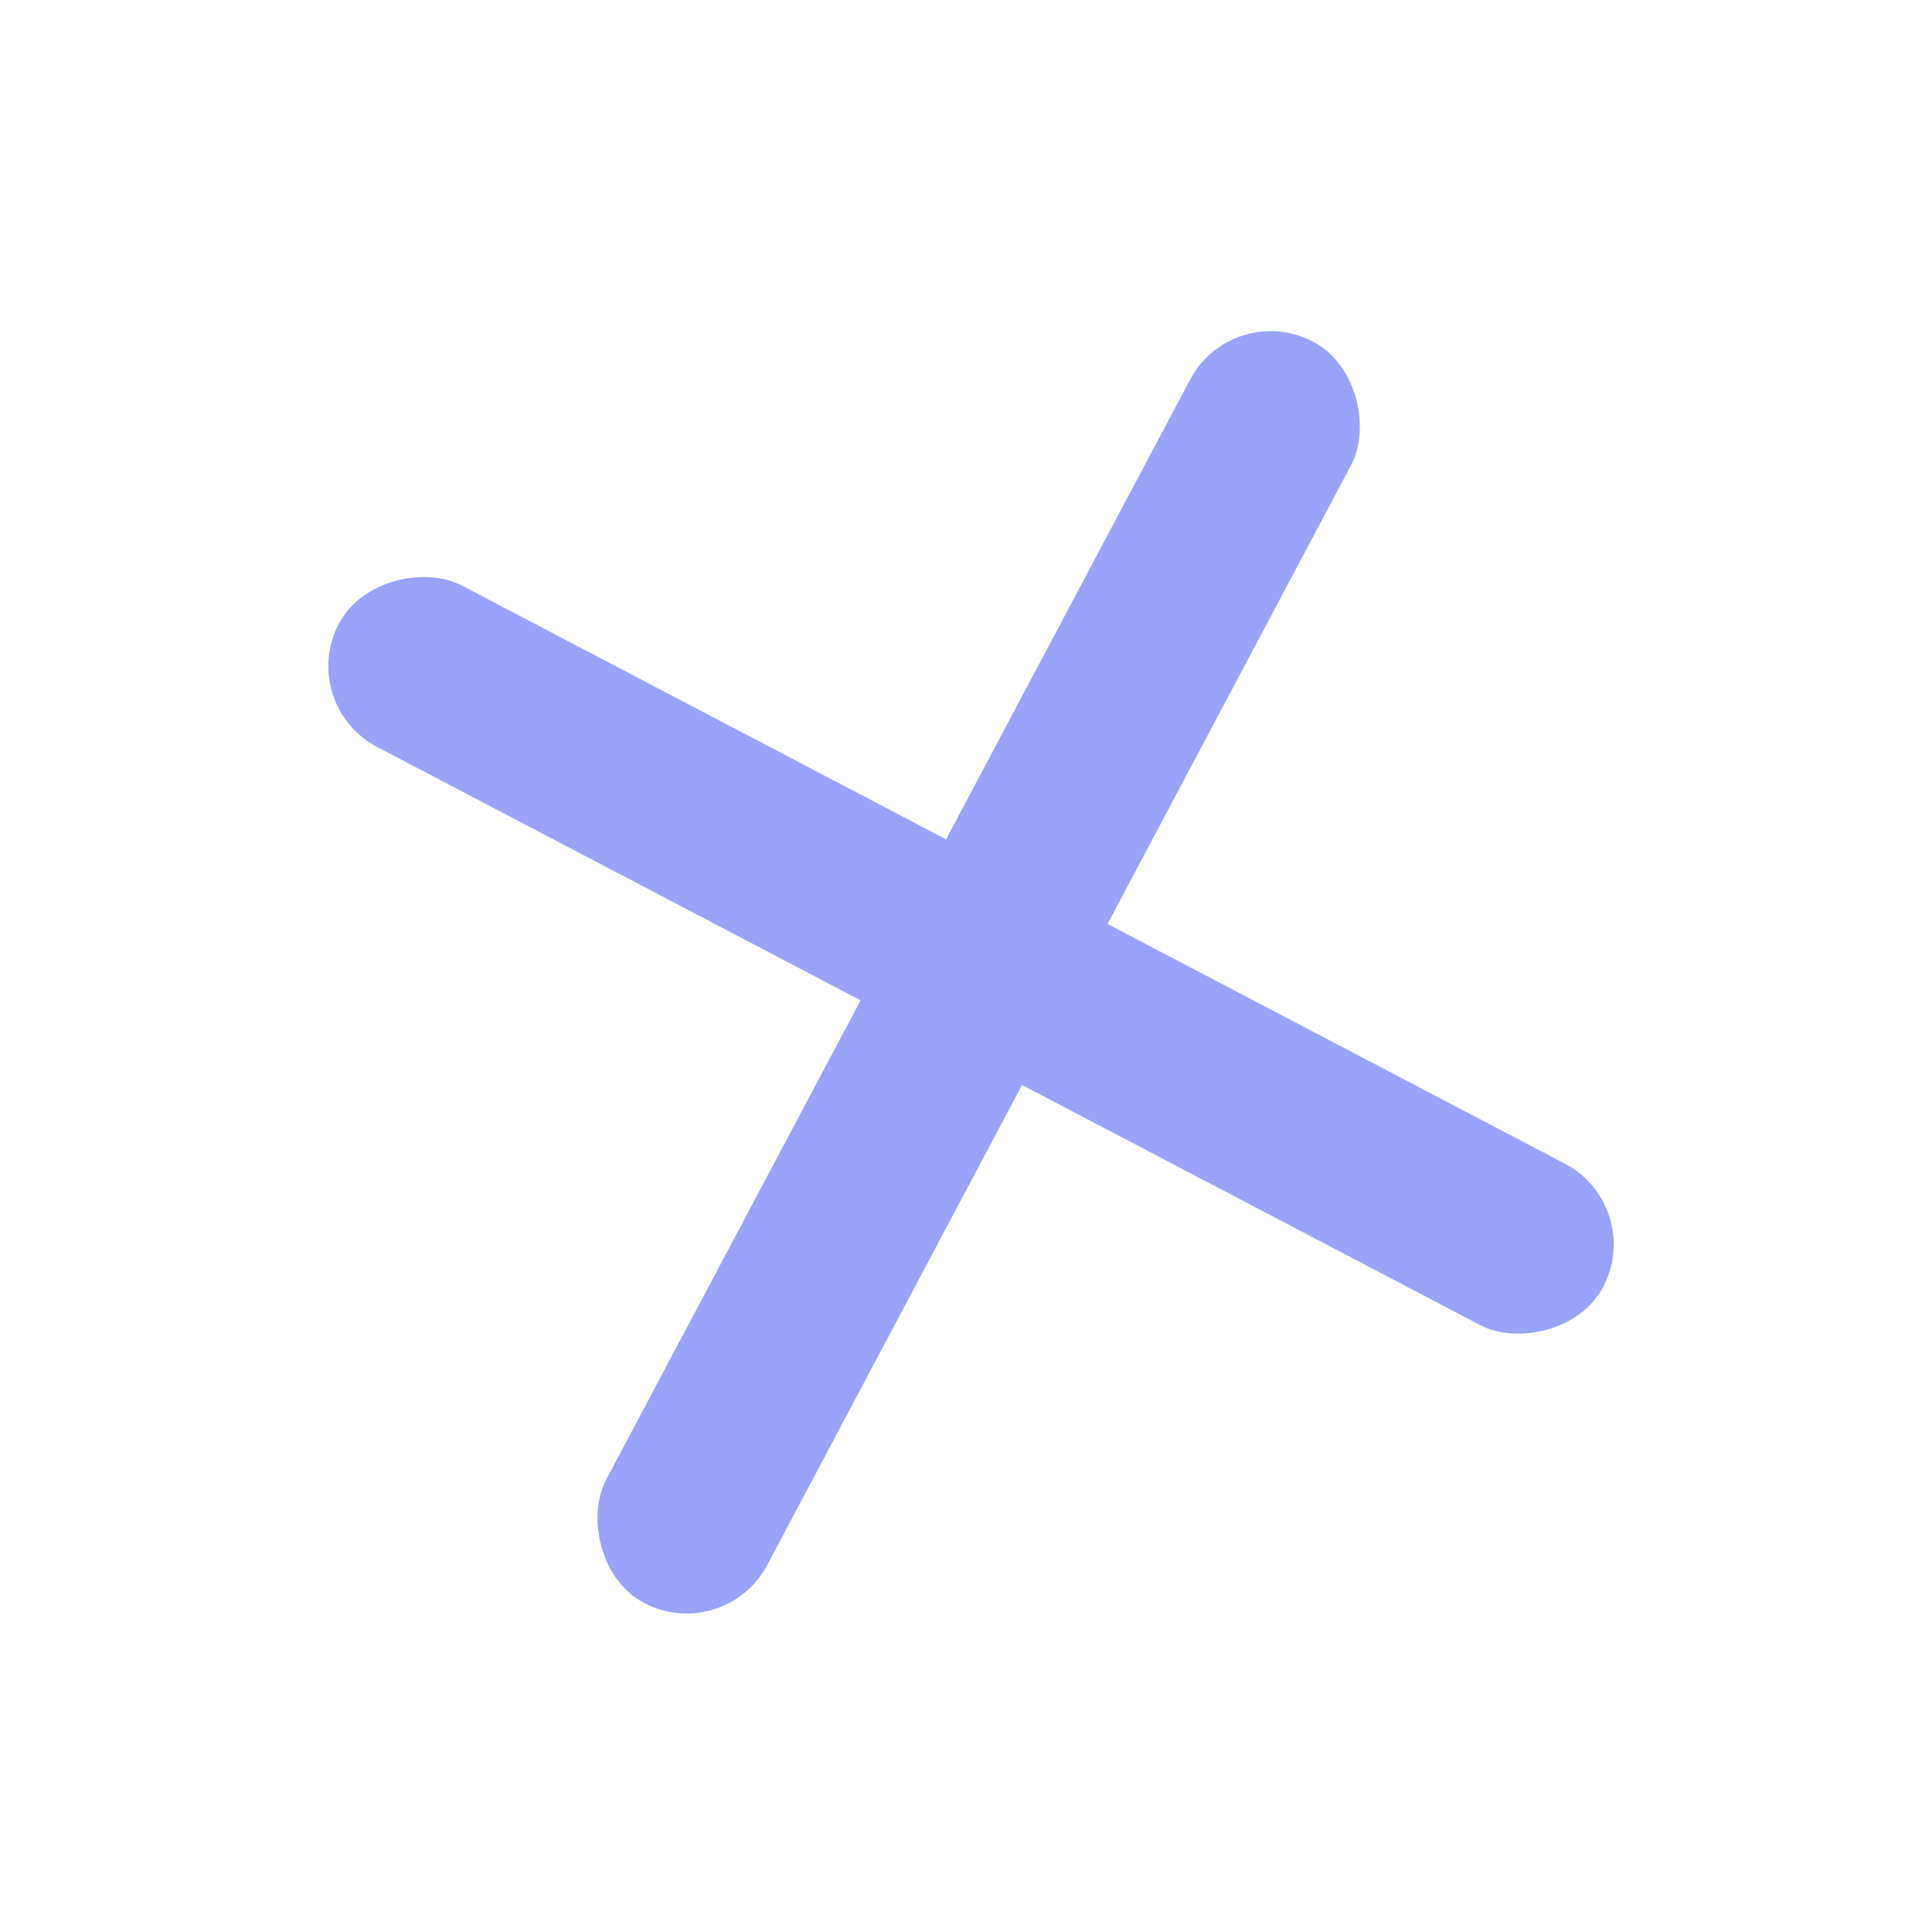 <svg width="32" height="32" viewBox="0 0 32 32" fill="none" xmlns="http://www.w3.org/2000/svg">
<rect x="20.42" y="4.954" width="3.019" height="23.647" rx="1.509" transform="rotate(27.961 20.42 4.954)" fill="#98A3F9"/>
<rect x="27.256" y="19.975" width="3.019" height="23.647" rx="1.509" transform="rotate(117.661 27.256 19.975)" fill="#98A3F9"/>
</svg>
